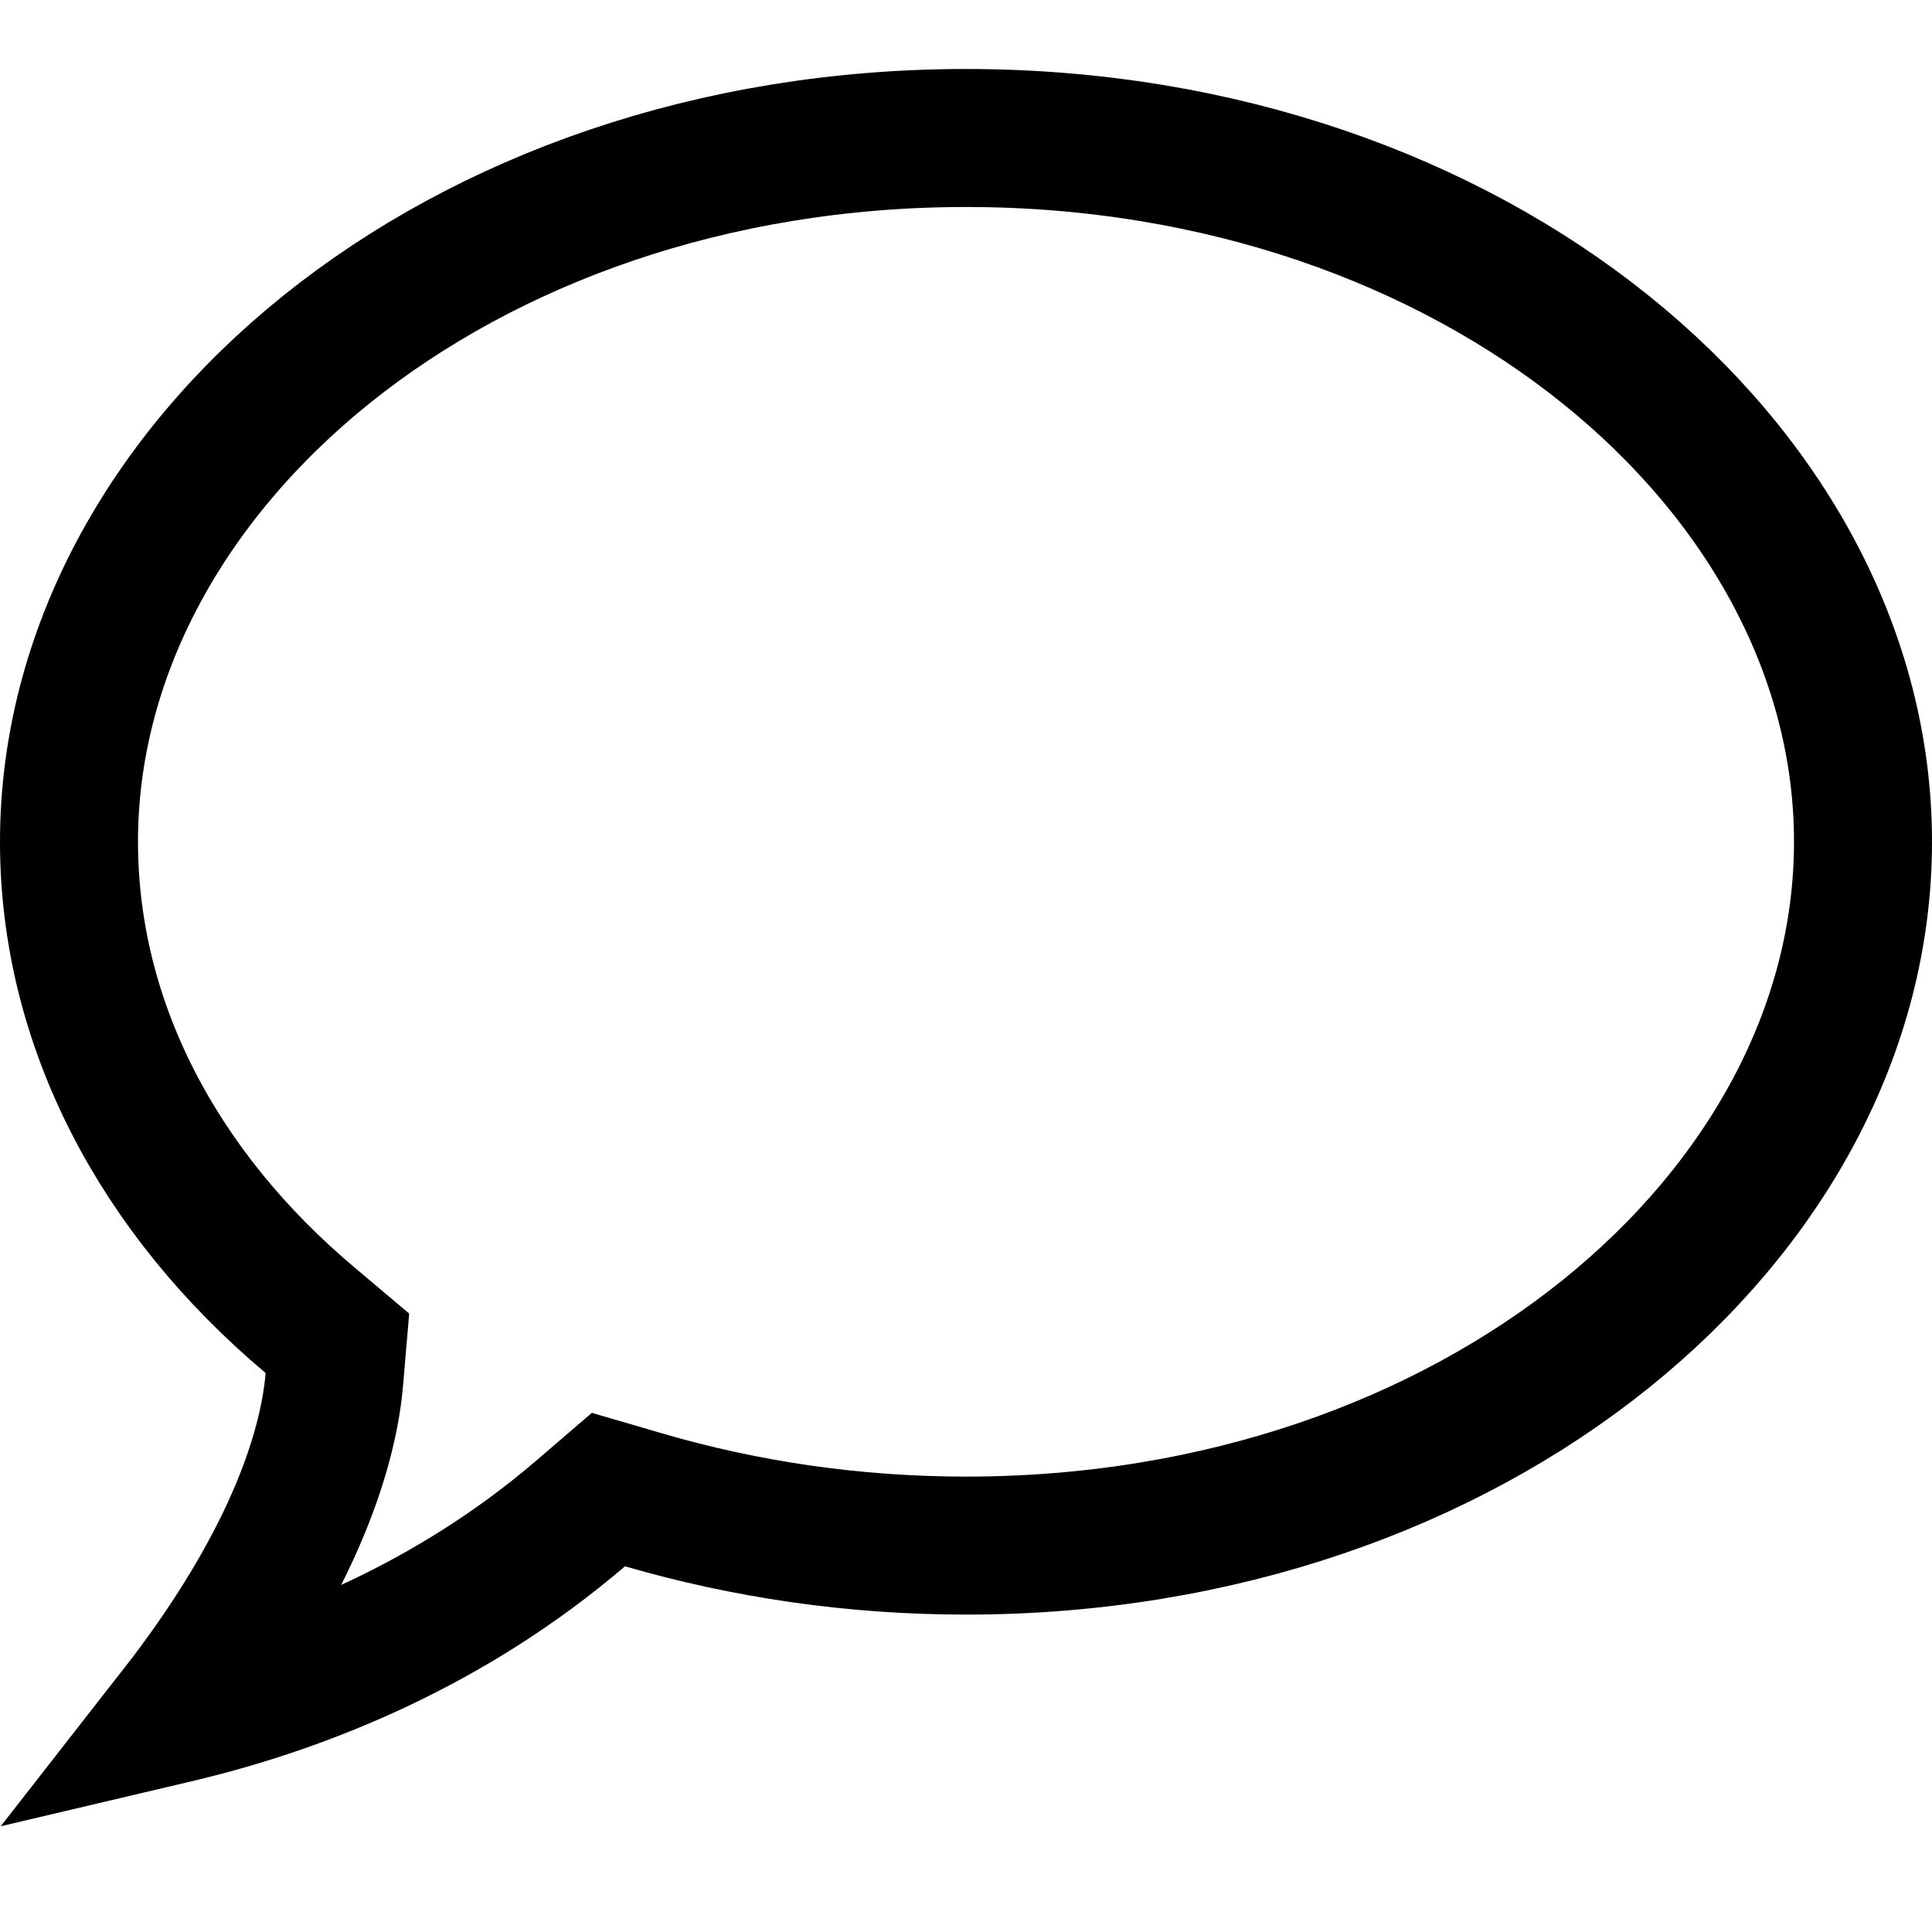 <svg width="14" height="14" fill="none" xmlns="http://www.w3.org/2000/svg"><path d="M4.669 10.87L4.409 10.794L4.204 10.97C3.257 11.78 2.203 12.19 1.377 12.396C1.343 12.405 1.309 12.413 1.275 12.421C2.177 11.267 2.386 10.434 2.423 9.992L2.445 9.734L2.247 9.567C1.148 8.643 0.5 7.418 0.5 6.1C0.5 3.381 3.315 1 7 1C10.685 1 13.5 3.381 13.5 6.1C13.5 8.819 10.685 11.2 7 11.2C6.18 11.2 5.394 11.081 4.669 10.87Z" stroke="#000"/></svg>